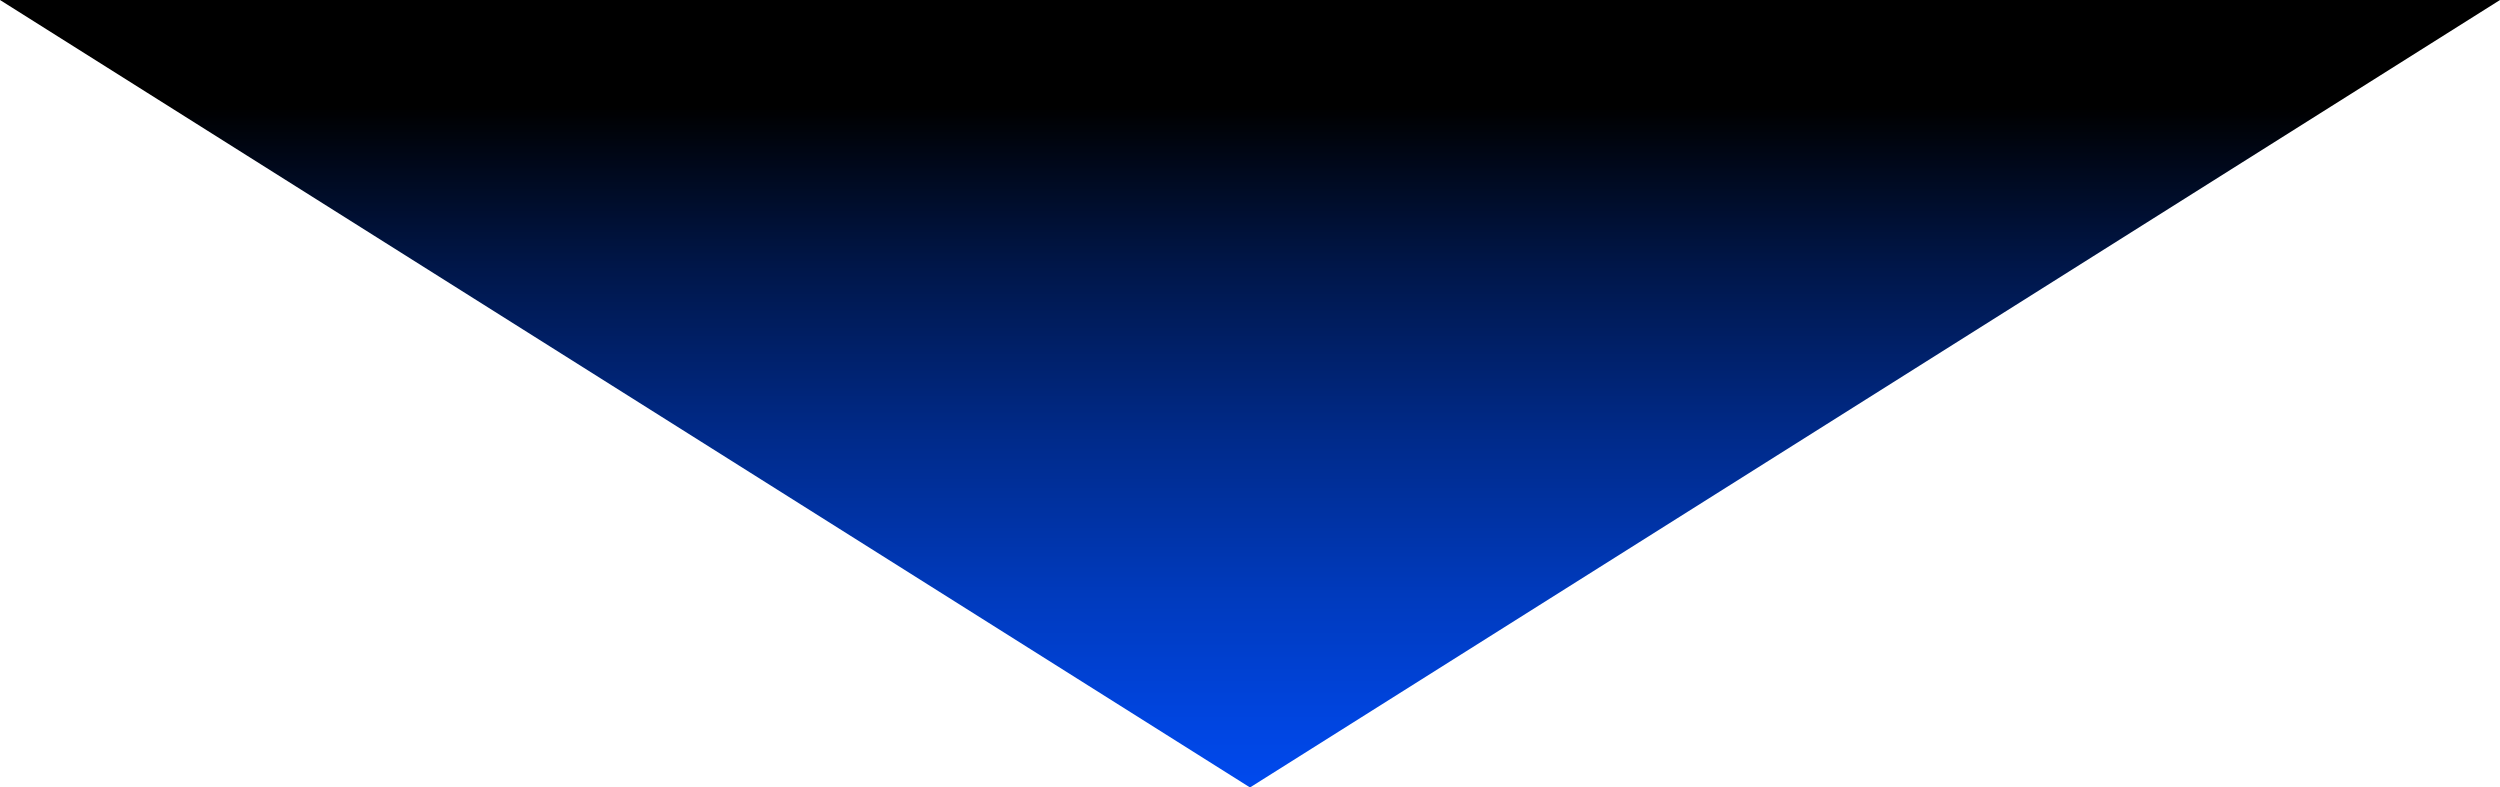 <?xml version="1.0" encoding="UTF-8"?>
<svg id="Layer_2" data-name="Layer 2" xmlns="http://www.w3.org/2000/svg" xmlns:xlink="http://www.w3.org/1999/xlink" viewBox="0 0 1927.18 607.03">
  <defs>
    <style>
      .cls-1 {
        fill: url(#_名称未設定グラデーション_14);
      }
    </style>
    <linearGradient id="_名称未設定グラデーション_14" data-name="名称未設定グラデーション 14" x1="963.59" y1="688.32" x2="963.59" y2="-321.51" gradientUnits="userSpaceOnUse">
      <stop offset="0" stop-color="#004fff"/>
      <stop offset=".05" stop-color="#004cf6"/>
      <stop offset=".13" stop-color="#0045e0"/>
      <stop offset=".23" stop-color="#003abc"/>
      <stop offset=".35" stop-color="#002a89"/>
      <stop offset=".48" stop-color="#001648"/>
      <stop offset=".6" stop-color="#000"/>
    </linearGradient>
  </defs>
  <g id="_デザイン" data-name="デザイン">
    <polygon class="cls-1" points="963.59 607.03 0 0 1927.18 0 963.59 607.03"/>
  </g>
</svg>